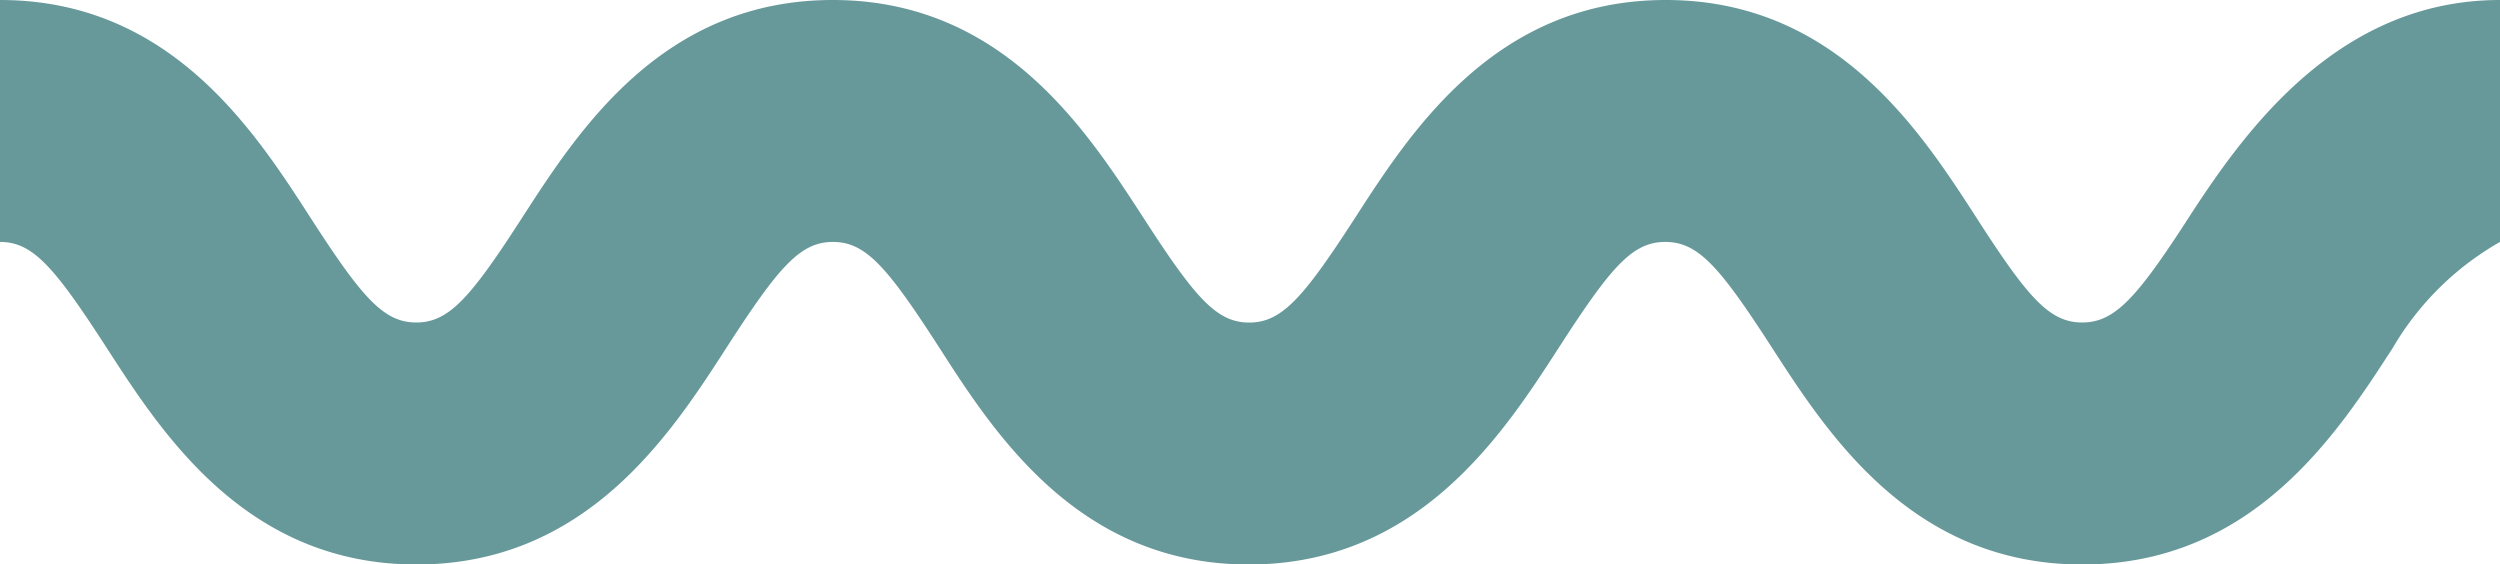 <svg xmlns="http://www.w3.org/2000/svg" width="35.66" height="8.052" viewBox="0 0 35.66 8.052">
  <path id="Tracé_5886" data-name="Tracé 5886" d="M29.7,8.052c-2.426,0-3.627-1.859-4.422-3.089-.745-1.153-1.052-1.512-1.524-1.512s-.777.358-1.521,1.511c-.795,1.231-2,3.09-4.421,3.09S14.19,6.192,13.4,4.962c-.743-1.153-1.05-1.511-1.519-1.511s-.776.358-1.52,1.511c-.794,1.23-1.995,3.09-4.42,3.09s-3.625-1.86-4.419-3.09C.776,3.809.47,3.451,0,3.451V0C2.425,0,3.625,1.86,4.419,3.09,5.162,4.243,5.469,4.6,5.938,4.6s.777-.358,1.52-1.511C8.253,1.859,9.453,0,11.878,0S15.5,1.86,16.3,3.091c.743,1.151,1.049,1.51,1.518,1.51s.777-.358,1.522-1.511c.795-1.231,2-3.09,4.42-3.09s3.627,1.859,4.422,3.09C28.923,4.243,29.23,4.6,29.7,4.6s.785-.358,1.53-1.512C32.026,1.859,33.359,0,35.66,0V3.451a4.144,4.144,0,0,0-1.53,1.512c-.795,1.23-2,3.089-4.428,3.089" fill="#67999a"/>
</svg>
